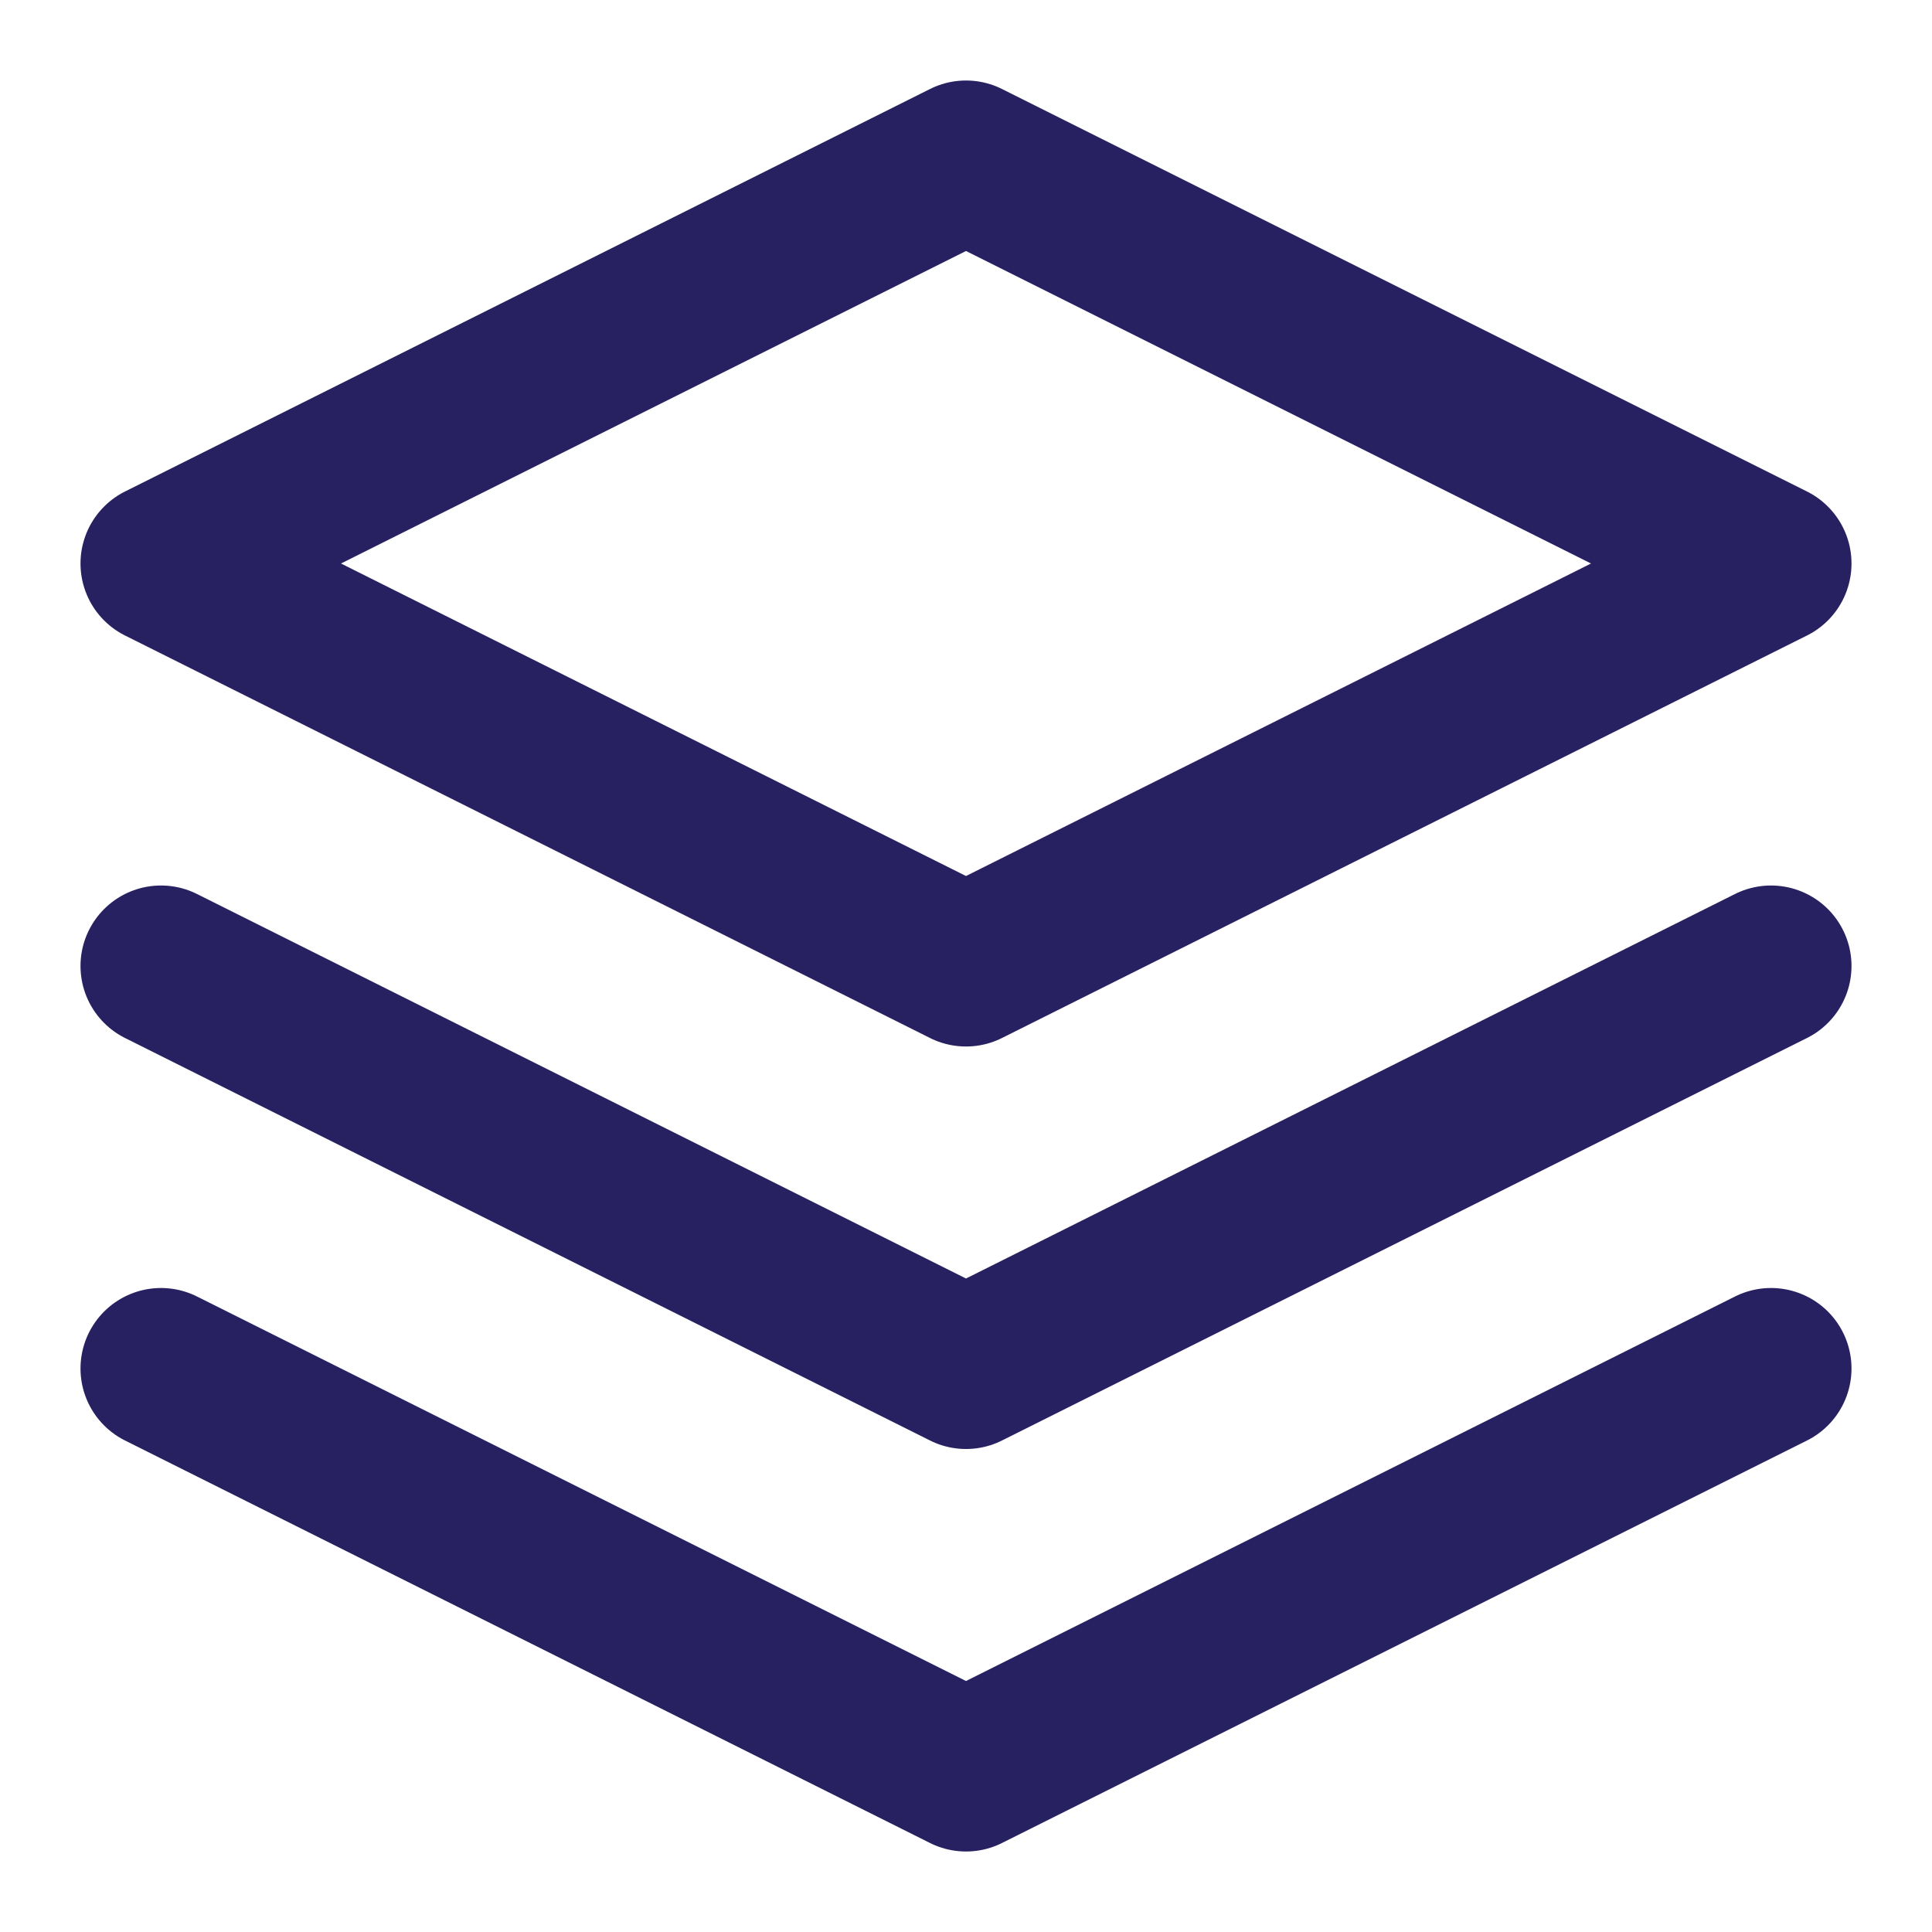 <svg width="24" height="24" viewBox="0 0 24 24" fill="none" xmlns="http://www.w3.org/2000/svg">
<path d="M12 2L2 7L12 12L22 7L12 2Z" stroke="#282161" stroke-width="2" stroke-linecap="round" stroke-linejoin="round"/>
<path d="M2 17L12 22L22 17" stroke="#282161" stroke-width="2" stroke-linecap="round" stroke-linejoin="round"/>
<path d="M2 12L12 17L22 12" stroke="#282161" stroke-width="2" stroke-linecap="round" stroke-linejoin="round"/>
</svg>
